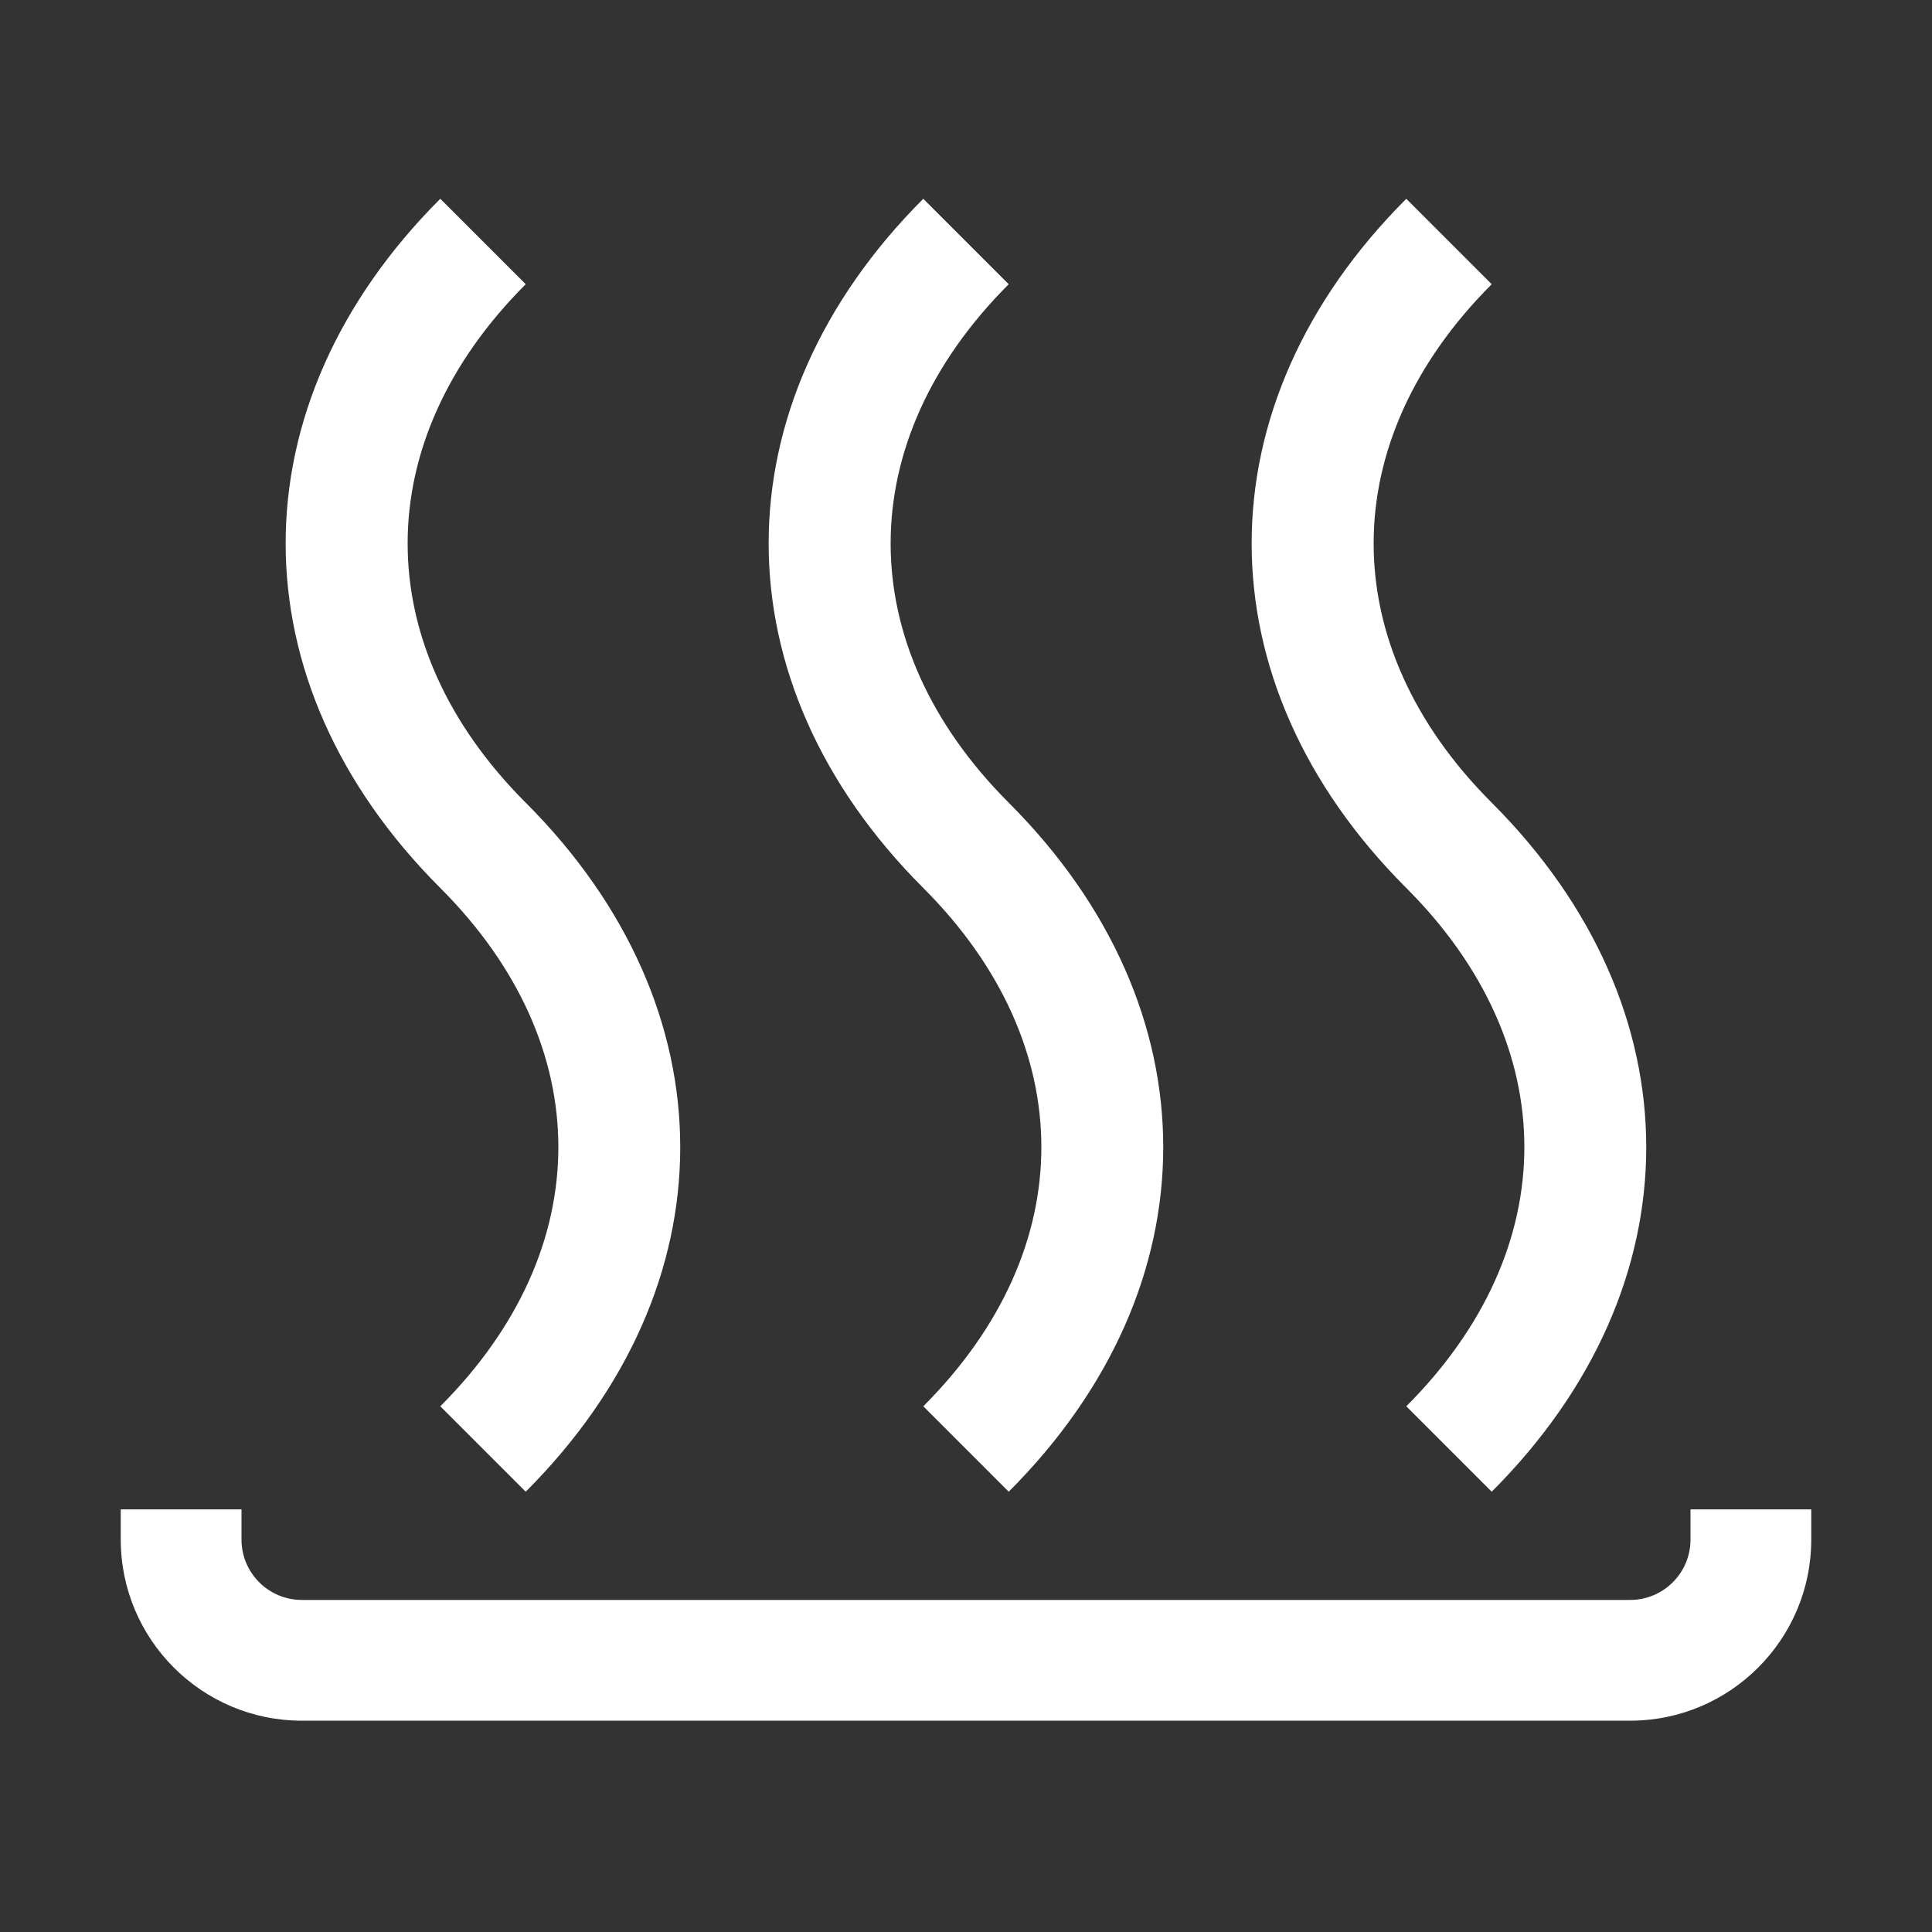 <?xml version="1.0" encoding="UTF-8"?>
<svg id="Ebene_1" xmlns="http://www.w3.org/2000/svg" viewBox="0 0 128 128">
  <rect x="0" y="0" width="128" height="128" fill="#333333" stroke="none"/>
  <defs>
    <style>
      .cls-1 {
        fill: #fff;
      }
    </style>
  </defs>
  <path class="cls-1" d="M20,114h88c6.62,0,12-5.38,12-12v-2h-8v2c0,2.21-1.79,4-4,4H20c-2.21,0-4-1.79-4-4v-2h-8v2c0,6.62,5.38,12,12,12Z"/>
  <path class="cls-1" d="M29.17,93.17l5.66,5.66c13.65-13.65,13.65-32,0-45.65-10.43-10.43-10.43-23.92,0-34.35l-5.66-5.66c-13.66,13.66-13.66,32.01,0,45.66,10.43,10.43,10.43,23.91,0,34.34Z"/>
  <path class="cls-1" d="M61.17,93.17l5.66,5.66c13.65-13.65,13.65-32,0-45.65-10.43-10.43-10.43-23.92,0-34.35l-5.66-5.66c-13.66,13.66-13.66,32.01,0,45.66,10.43,10.43,10.43,23.91,0,34.34Z"/>
  <path class="cls-1" d="M93.17,93.17l5.66,5.66c13.65-13.65,13.65-32,0-45.65-10.43-10.43-10.43-23.92,0-34.35l-5.66-5.66c-13.66,13.66-13.66,32.01,0,45.66,10.43,10.43,10.43,23.91,0,34.34Z"/>
</svg>